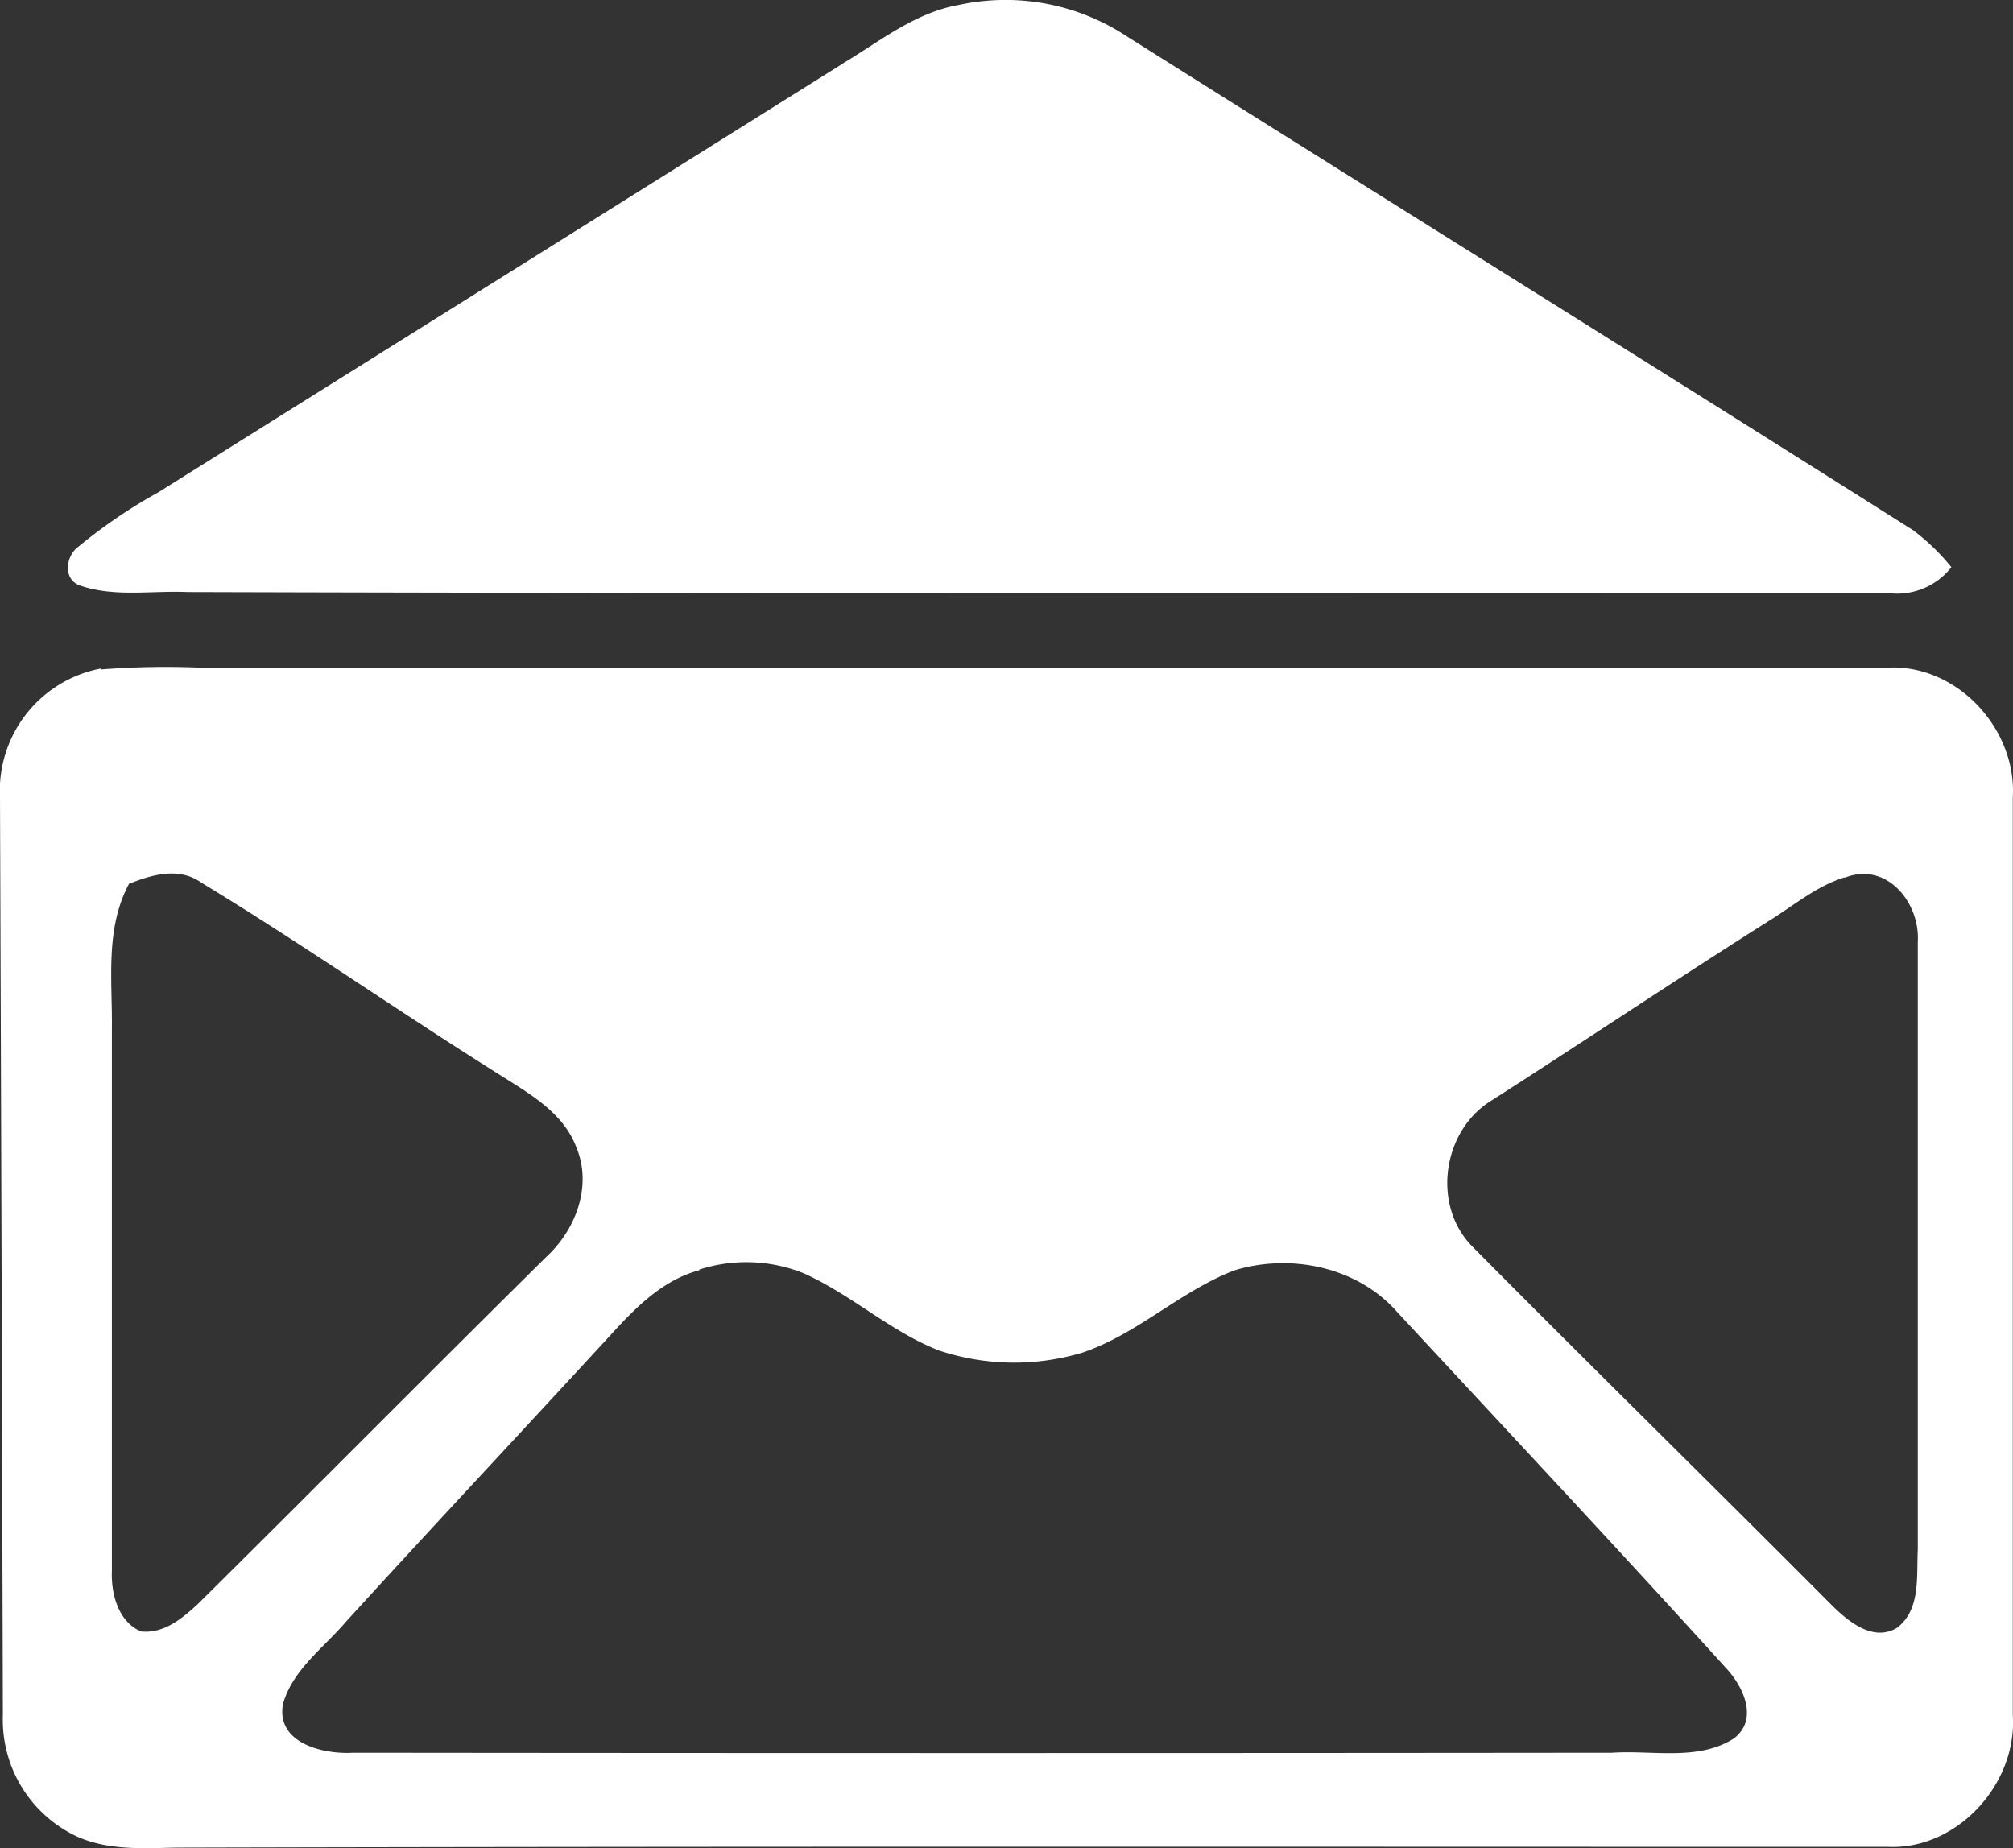<svg id="Слой_1" data-name="Слой 1" xmlns="http://www.w3.org/2000/svg" viewBox="0 0 182.26 167.34"><rect x="0" y="0" width="182.26" height="167.34" fill="#333333" stroke="none"/><defs><style>.cls-1{fill:#fff}</style></defs><title>icon-contacts</title><path class="cls-1" d="M128.32 202.74c3.35-2 6.54-4.6 10.49-5.29a19.93 19.93 0 0 1 15.13 2.79C177.68 215.19 201.5 230 225.21 245a19.65 19.65 0 0 1 3.47 3.35 6.23 6.23 0 0 1-5.73 2.34c-51.35 0-102.7.06-154-.09-3.24-.14-6.66.49-9.76-.61-1.51-.58-1.23-2.67-.1-3.49a47.47 47.47 0 0 1 7.23-4.92q31-19.41 62.05-38.86m-67.22 54.89a75.69 75.69 0 0 1 8.78-.17h153.1c6.25-.24 11.59 5.62 11.21 11.77v83.06c.43 6.2-5 12.2-11.26 11.94-51.67 0-103.34-.06-155 .07-3 .06-6.15.27-9-1a11.67 11.67 0 0 1-6.72-11q-.11-41.55-.26-83.09a11.26 11.26 0 0 1 9.12-11.66m2.55 19.51c-2.18 4.09-1.48 8.77-1.54 13.21v49c-.08 2.05.58 4.6 2.65 5.46 2.06.21 3.72-1.18 5.13-2.48 10.55-10.45 21-21 31.57-31.45 2.65-2.44 4.16-6.41 2.71-9.89-1.22-3.27-4.48-5-7.23-6.76-9-5.65-17.69-11.73-26.75-17.23-2-1.42-4.46-.72-6.55.13m155.34-.59c-2.58.8-4.67 2.61-6.94 4-8.37 5.29-16.6 10.81-24.94 16.15-4.48 2.67-5.52 9.43-1.87 13.21 10.82 10.92 21.8 21.68 32.65 32.58 1.49 1.46 3.71 3.29 5.86 2 2.17-1.66 1.75-4.66 1.88-7.05v-55.06c.22-3.53-2.81-7.3-6.6-5.81M115.34 312c-3.3.87-5.77 3.36-8 5.81-8 8.7-16.05 17.28-24 26-2 2.36-4.85 4.35-5.72 7.48-.64 3.55 3.67 4.56 6.35 4.4q57 .06 114 0c3.64-.25 7.76.77 11-1.28 2.32-1.74.84-4.79-.76-6.46-9.81-10.83-19.81-21.48-29.74-32.2-3.6-4.06-9.63-5.29-14.71-3.73-4.89 1.88-8.76 5.75-13.74 7.44a21.54 21.54 0 0 1-13-.19c-4.41-1.72-7.95-5.07-12.28-7a13.92 13.92 0 0 0-9.44-.32z" transform="translate(-52 -197)"/></svg>